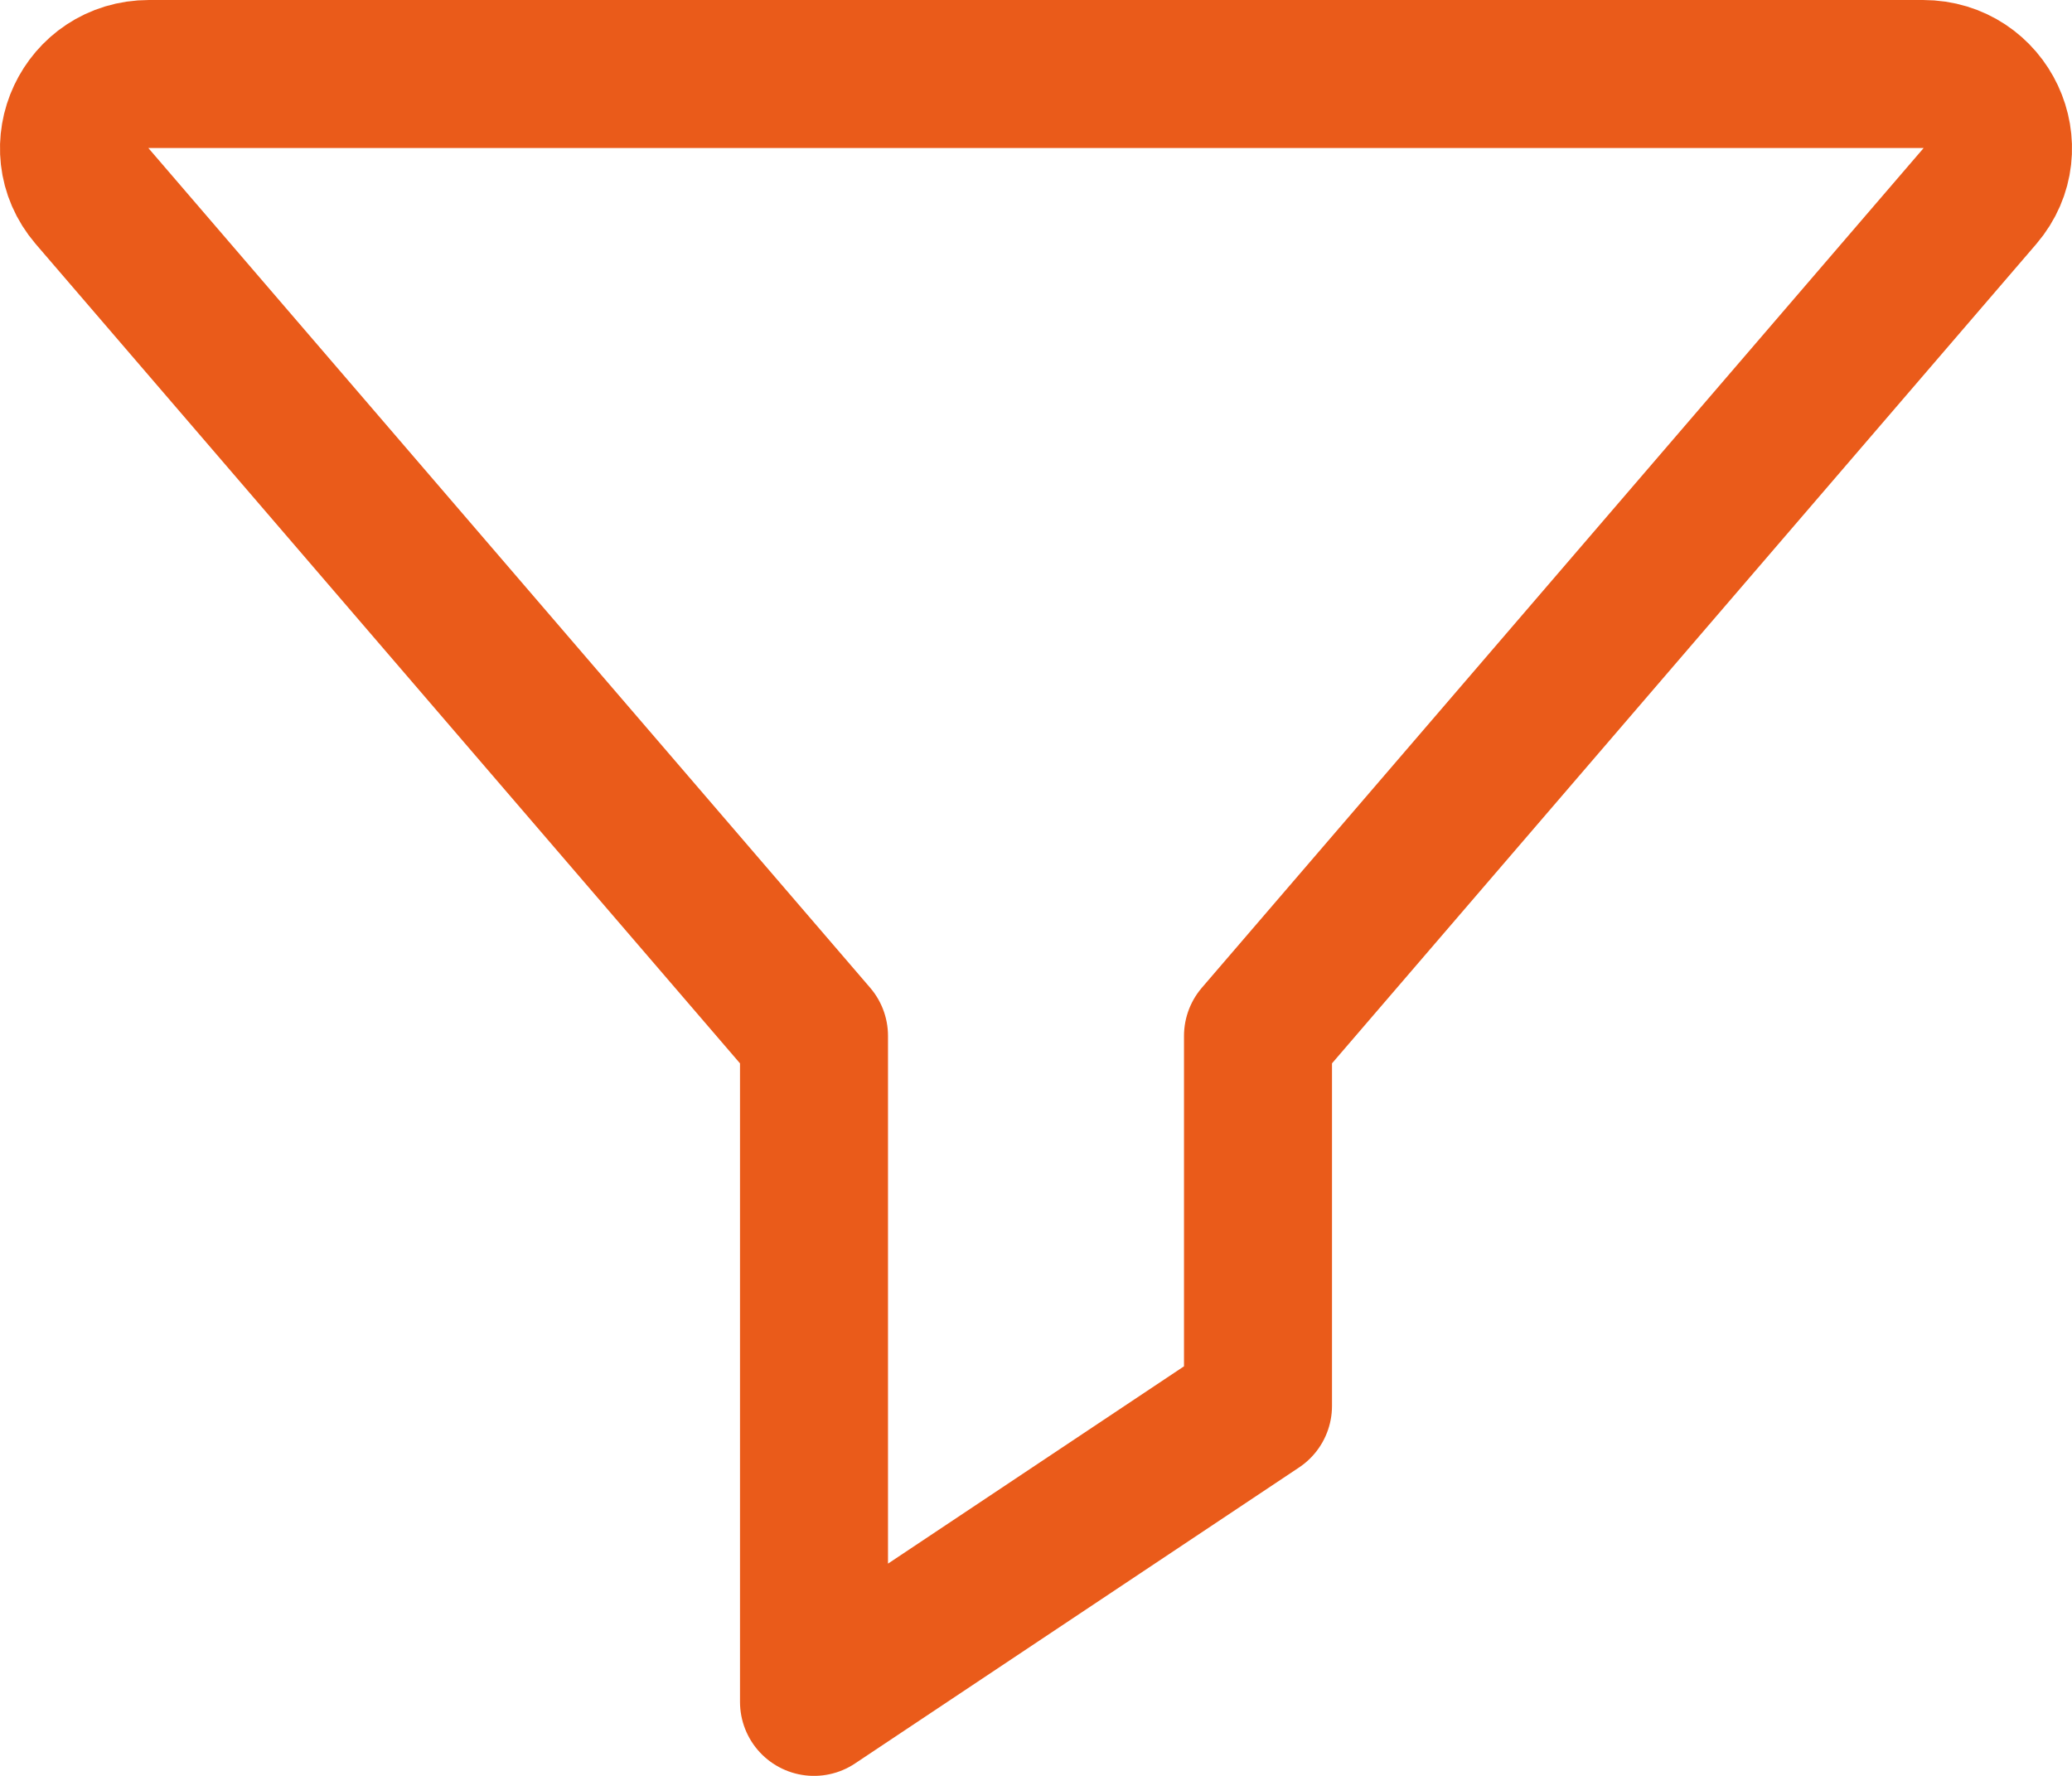 <svg width="28" height="24" viewBox="0 0 28 24" fill="none" xmlns="http://www.w3.org/2000/svg">
<path d="M1.241 2.646L11 14V23L17 19V14L26.759 2.646C27.315 1.996 26.848 1 25.986 1H2.014C1.152 1 0.685 1.996 1.241 2.646Z" stroke="#EA5B1A" stroke-width="2" stroke-miterlimit="10" stroke-linecap="round" stroke-linejoin="round"/>
</svg>
